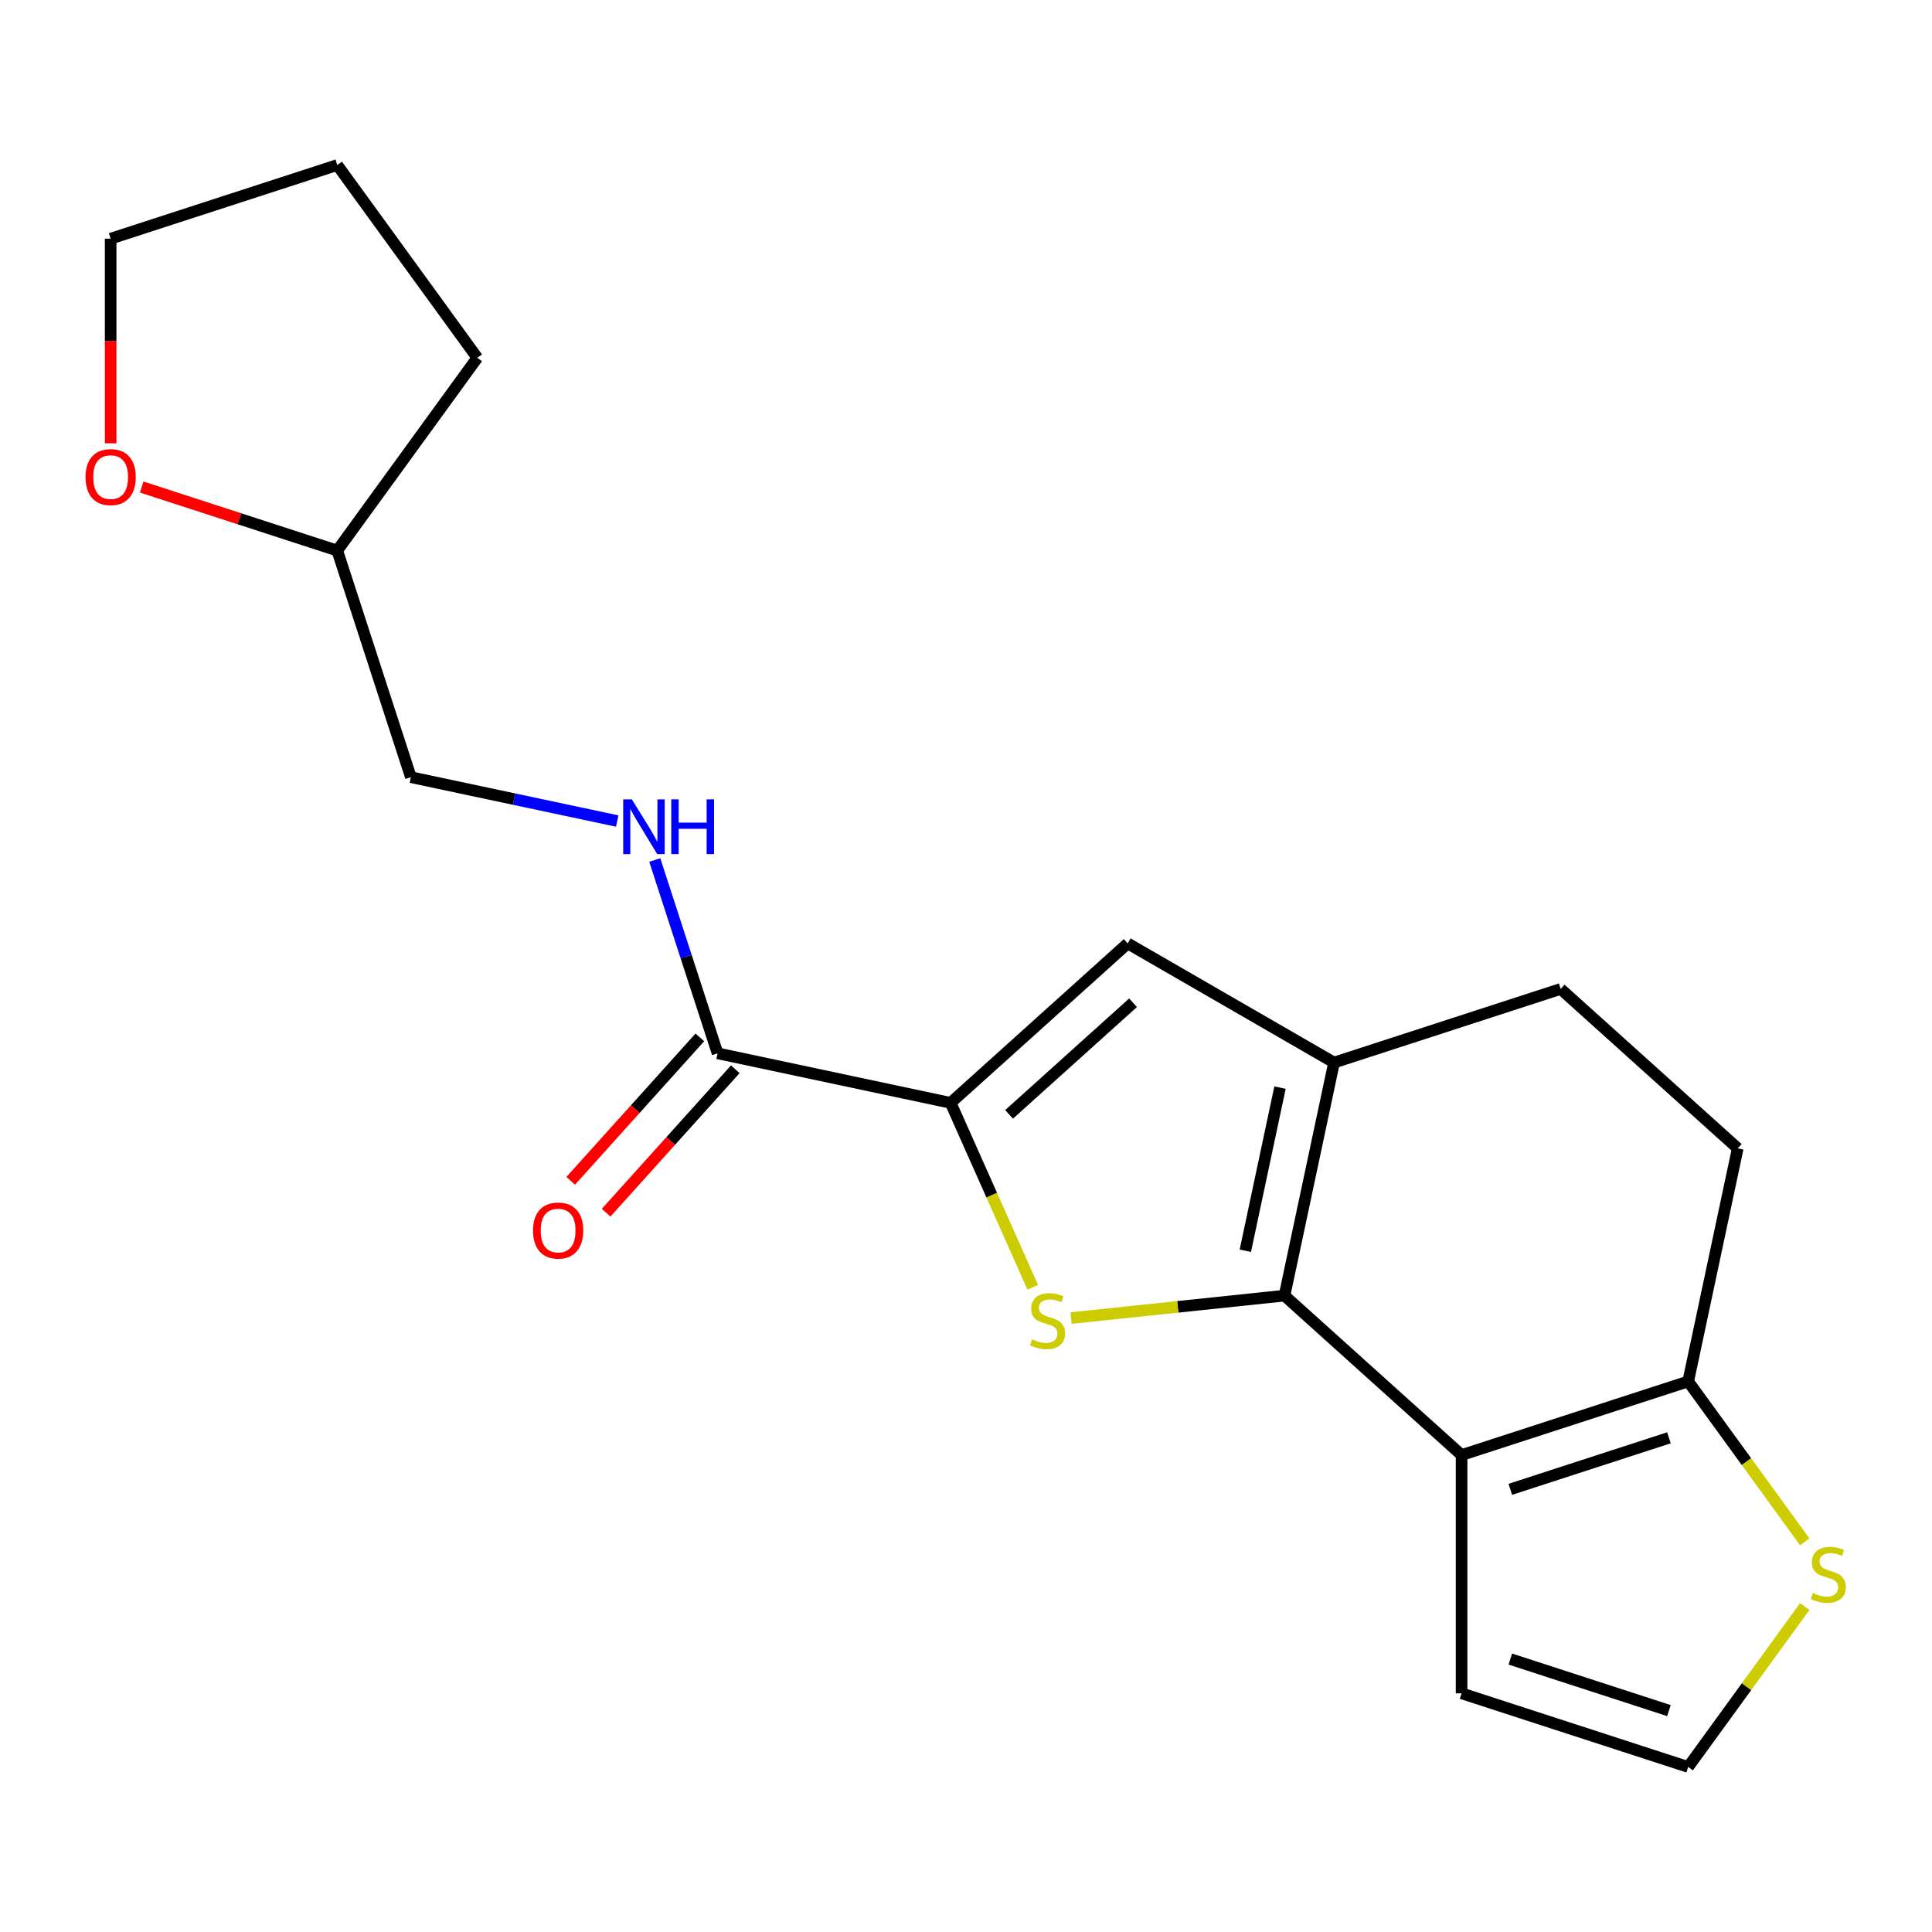 <?xml version='1.0' encoding='iso-8859-1'?>
<svg version='1.1' baseProfile='full'
              xmlns='http://www.w3.org/2000/svg'
                      xmlns:rdkit='http://www.rdkit.org/xml'
                      xmlns:xlink='http://www.w3.org/1999/xlink'
                  xml:space='preserve'
width='1000px' height='1000px' viewBox='0 0 1000 1000'>
<!-- END OF HEADER -->
<rect style='opacity:1.0;fill:#FFFFFF;stroke:none' width='1000' height='1000' x='0' y='0'> </rect>
<path class='bond-0' d='M 664.861,670.615 L 609.617,676.421' style='fill:none;fill-rule:evenodd;stroke:#000000;stroke-width:6px;stroke-linecap:butt;stroke-linejoin:miter;stroke-opacity:1' />
<path class='bond-0' d='M 609.617,676.421 L 554.372,682.228' style='fill:none;fill-rule:evenodd;stroke:#CCCC00;stroke-width:6px;stroke-linecap:butt;stroke-linejoin:miter;stroke-opacity:1' />
<path class='bond-1' d='M 664.861,670.615 L 756.512,753.137' style='fill:none;fill-rule:evenodd;stroke:#000000;stroke-width:6px;stroke-linecap:butt;stroke-linejoin:miter;stroke-opacity:1' />
<path class='bond-3' d='M 664.861,670.615 L 690.503,549.982' style='fill:none;fill-rule:evenodd;stroke:#000000;stroke-width:6px;stroke-linecap:butt;stroke-linejoin:miter;stroke-opacity:1' />
<path class='bond-3' d='M 644.581,647.391 L 662.53,562.948' style='fill:none;fill-rule:evenodd;stroke:#000000;stroke-width:6px;stroke-linecap:butt;stroke-linejoin:miter;stroke-opacity:1' />
<path class='bond-2' d='M 534.549,666.303 L 513.298,618.571' style='fill:none;fill-rule:evenodd;stroke:#CCCC00;stroke-width:6px;stroke-linecap:butt;stroke-linejoin:miter;stroke-opacity:1' />
<path class='bond-2' d='M 513.298,618.571 L 492.047,570.84' style='fill:none;fill-rule:evenodd;stroke:#000000;stroke-width:6px;stroke-linecap:butt;stroke-linejoin:miter;stroke-opacity:1' />
<path class='bond-5' d='M 756.512,753.137 L 873.804,715.027' style='fill:none;fill-rule:evenodd;stroke:#000000;stroke-width:6px;stroke-linecap:butt;stroke-linejoin:miter;stroke-opacity:1' />
<path class='bond-5' d='M 781.728,770.879 L 863.833,744.202' style='fill:none;fill-rule:evenodd;stroke:#000000;stroke-width:6px;stroke-linecap:butt;stroke-linejoin:miter;stroke-opacity:1' />
<path class='bond-9' d='M 756.512,753.137 L 756.512,876.466' style='fill:none;fill-rule:evenodd;stroke:#000000;stroke-width:6px;stroke-linecap:butt;stroke-linejoin:miter;stroke-opacity:1' />
<path class='bond-6' d='M 492.047,570.84 L 371.413,545.199' style='fill:none;fill-rule:evenodd;stroke:#000000;stroke-width:6px;stroke-linecap:butt;stroke-linejoin:miter;stroke-opacity:1' />
<path class='bond-20' d='M 492.047,570.84 L 583.697,488.317' style='fill:none;fill-rule:evenodd;stroke:#000000;stroke-width:6px;stroke-linecap:butt;stroke-linejoin:miter;stroke-opacity:1' />
<path class='bond-20' d='M 522.299,576.792 L 586.454,519.026' style='fill:none;fill-rule:evenodd;stroke:#000000;stroke-width:6px;stroke-linecap:butt;stroke-linejoin:miter;stroke-opacity:1' />
<path class='bond-4' d='M 690.503,549.982 L 583.697,488.317' style='fill:none;fill-rule:evenodd;stroke:#000000;stroke-width:6px;stroke-linecap:butt;stroke-linejoin:miter;stroke-opacity:1' />
<path class='bond-11' d='M 690.503,549.982 L 807.795,511.871' style='fill:none;fill-rule:evenodd;stroke:#000000;stroke-width:6px;stroke-linecap:butt;stroke-linejoin:miter;stroke-opacity:1' />
<path class='bond-7' d='M 873.804,715.027 L 903.968,756.544' style='fill:none;fill-rule:evenodd;stroke:#000000;stroke-width:6px;stroke-linecap:butt;stroke-linejoin:miter;stroke-opacity:1' />
<path class='bond-7' d='M 903.968,756.544 L 934.132,798.06' style='fill:none;fill-rule:evenodd;stroke:#CCCC00;stroke-width:6px;stroke-linecap:butt;stroke-linejoin:miter;stroke-opacity:1' />
<path class='bond-21' d='M 873.804,715.027 L 899.446,594.394' style='fill:none;fill-rule:evenodd;stroke:#000000;stroke-width:6px;stroke-linecap:butt;stroke-linejoin:miter;stroke-opacity:1' />
<path class='bond-8' d='M 371.413,545.199 L 355.16,495.174' style='fill:none;fill-rule:evenodd;stroke:#000000;stroke-width:6px;stroke-linecap:butt;stroke-linejoin:miter;stroke-opacity:1' />
<path class='bond-8' d='M 355.16,495.174 L 338.906,445.15' style='fill:none;fill-rule:evenodd;stroke:#0000FF;stroke-width:6px;stroke-linecap:butt;stroke-linejoin:miter;stroke-opacity:1' />
<path class='bond-13' d='M 362.248,536.946 L 328.822,574.07' style='fill:none;fill-rule:evenodd;stroke:#000000;stroke-width:6px;stroke-linecap:butt;stroke-linejoin:miter;stroke-opacity:1' />
<path class='bond-13' d='M 328.822,574.07 L 295.396,611.194' style='fill:none;fill-rule:evenodd;stroke:#FF0000;stroke-width:6px;stroke-linecap:butt;stroke-linejoin:miter;stroke-opacity:1' />
<path class='bond-13' d='M 380.579,553.451 L 347.152,590.575' style='fill:none;fill-rule:evenodd;stroke:#000000;stroke-width:6px;stroke-linecap:butt;stroke-linejoin:miter;stroke-opacity:1' />
<path class='bond-13' d='M 347.152,590.575 L 313.726,627.699' style='fill:none;fill-rule:evenodd;stroke:#FF0000;stroke-width:6px;stroke-linecap:butt;stroke-linejoin:miter;stroke-opacity:1' />
<path class='bond-22' d='M 934.132,831.543 L 903.968,873.059' style='fill:none;fill-rule:evenodd;stroke:#CCCC00;stroke-width:6px;stroke-linecap:butt;stroke-linejoin:miter;stroke-opacity:1' />
<path class='bond-22' d='M 903.968,873.059 L 873.804,914.576' style='fill:none;fill-rule:evenodd;stroke:#000000;stroke-width:6px;stroke-linecap:butt;stroke-linejoin:miter;stroke-opacity:1' />
<path class='bond-15' d='M 319.48,424.968 L 266.075,413.617' style='fill:none;fill-rule:evenodd;stroke:#0000FF;stroke-width:6px;stroke-linecap:butt;stroke-linejoin:miter;stroke-opacity:1' />
<path class='bond-15' d='M 266.075,413.617 L 212.67,402.265' style='fill:none;fill-rule:evenodd;stroke:#000000;stroke-width:6px;stroke-linecap:butt;stroke-linejoin:miter;stroke-opacity:1' />
<path class='bond-10' d='M 756.512,876.466 L 873.804,914.576' style='fill:none;fill-rule:evenodd;stroke:#000000;stroke-width:6px;stroke-linecap:butt;stroke-linejoin:miter;stroke-opacity:1' />
<path class='bond-10' d='M 781.728,858.724 L 863.833,885.401' style='fill:none;fill-rule:evenodd;stroke:#000000;stroke-width:6px;stroke-linecap:butt;stroke-linejoin:miter;stroke-opacity:1' />
<path class='bond-12' d='M 807.795,511.871 L 899.446,594.394' style='fill:none;fill-rule:evenodd;stroke:#000000;stroke-width:6px;stroke-linecap:butt;stroke-linejoin:miter;stroke-opacity:1' />
<path class='bond-14' d='M 73.35,252.088 L 123.955,268.531' style='fill:none;fill-rule:evenodd;stroke:#FF0000;stroke-width:6px;stroke-linecap:butt;stroke-linejoin:miter;stroke-opacity:1' />
<path class='bond-14' d='M 123.955,268.531 L 174.559,284.973' style='fill:none;fill-rule:evenodd;stroke:#000000;stroke-width:6px;stroke-linecap:butt;stroke-linejoin:miter;stroke-opacity:1' />
<path class='bond-17' d='M 57.267,229.459 L 57.267,176.497' style='fill:none;fill-rule:evenodd;stroke:#FF0000;stroke-width:6px;stroke-linecap:butt;stroke-linejoin:miter;stroke-opacity:1' />
<path class='bond-17' d='M 57.267,176.497 L 57.267,123.534' style='fill:none;fill-rule:evenodd;stroke:#000000;stroke-width:6px;stroke-linecap:butt;stroke-linejoin:miter;stroke-opacity:1' />
<path class='bond-16' d='M 212.67,402.265 L 174.559,284.973' style='fill:none;fill-rule:evenodd;stroke:#000000;stroke-width:6px;stroke-linecap:butt;stroke-linejoin:miter;stroke-opacity:1' />
<path class='bond-18' d='M 174.559,284.973 L 247.05,185.198' style='fill:none;fill-rule:evenodd;stroke:#000000;stroke-width:6px;stroke-linecap:butt;stroke-linejoin:miter;stroke-opacity:1' />
<path class='bond-23' d='M 57.267,123.534 L 174.559,85.424' style='fill:none;fill-rule:evenodd;stroke:#000000;stroke-width:6px;stroke-linecap:butt;stroke-linejoin:miter;stroke-opacity:1' />
<path class='bond-19' d='M 247.05,185.198 L 174.559,85.424' style='fill:none;fill-rule:evenodd;stroke:#000000;stroke-width:6px;stroke-linecap:butt;stroke-linejoin:miter;stroke-opacity:1' />
<path  class='atom-1' d='M 534.209 693.226
Q 534.529 693.346, 535.849 693.906
Q 537.169 694.466, 538.609 694.826
Q 540.089 695.146, 541.529 695.146
Q 544.209 695.146, 545.769 693.866
Q 547.329 692.546, 547.329 690.266
Q 547.329 688.706, 546.529 687.746
Q 545.769 686.786, 544.569 686.266
Q 543.369 685.746, 541.369 685.146
Q 538.849 684.386, 537.329 683.666
Q 535.849 682.946, 534.769 681.426
Q 533.729 679.906, 533.729 677.346
Q 533.729 673.786, 536.129 671.586
Q 538.569 669.386, 543.369 669.386
Q 546.649 669.386, 550.369 670.946
L 549.449 674.026
Q 546.049 672.626, 543.489 672.626
Q 540.729 672.626, 539.209 673.786
Q 537.689 674.906, 537.729 676.866
Q 537.729 678.386, 538.489 679.306
Q 539.289 680.226, 540.409 680.746
Q 541.569 681.266, 543.489 681.866
Q 546.049 682.666, 547.569 683.466
Q 549.089 684.266, 550.169 685.906
Q 551.289 687.506, 551.289 690.266
Q 551.289 694.186, 548.649 696.306
Q 546.049 698.386, 541.689 698.386
Q 539.169 698.386, 537.249 697.826
Q 535.369 697.306, 533.129 696.386
L 534.209 693.226
' fill='#CCCC00'/>
<path  class='atom-8' d='M 938.295 824.522
Q 938.615 824.642, 939.935 825.202
Q 941.255 825.762, 942.695 826.122
Q 944.175 826.442, 945.615 826.442
Q 948.295 826.442, 949.855 825.162
Q 951.415 823.842, 951.415 821.562
Q 951.415 820.002, 950.615 819.042
Q 949.855 818.082, 948.655 817.562
Q 947.455 817.042, 945.455 816.442
Q 942.935 815.682, 941.415 814.962
Q 939.935 814.242, 938.855 812.722
Q 937.815 811.202, 937.815 808.642
Q 937.815 805.082, 940.215 802.882
Q 942.655 800.682, 947.455 800.682
Q 950.735 800.682, 954.455 802.242
L 953.535 805.322
Q 950.135 803.922, 947.575 803.922
Q 944.815 803.922, 943.295 805.082
Q 941.775 806.202, 941.815 808.162
Q 941.815 809.682, 942.575 810.602
Q 943.375 811.522, 944.495 812.042
Q 945.655 812.562, 947.575 813.162
Q 950.135 813.962, 951.655 814.762
Q 953.175 815.562, 954.255 817.202
Q 955.375 818.802, 955.375 821.562
Q 955.375 825.482, 952.735 827.602
Q 950.135 829.682, 945.775 829.682
Q 943.255 829.682, 941.335 829.122
Q 939.455 828.602, 937.215 827.682
L 938.295 824.522
' fill='#CCCC00'/>
<path  class='atom-9' d='M 327.043 413.747
L 336.323 428.747
Q 337.243 430.227, 338.723 432.907
Q 340.203 435.587, 340.283 435.747
L 340.283 413.747
L 344.043 413.747
L 344.043 442.067
L 340.163 442.067
L 330.203 425.667
Q 329.043 423.747, 327.803 421.547
Q 326.603 419.347, 326.243 418.667
L 326.243 442.067
L 322.563 442.067
L 322.563 413.747
L 327.043 413.747
' fill='#0000FF'/>
<path  class='atom-9' d='M 347.443 413.747
L 351.283 413.747
L 351.283 425.787
L 365.763 425.787
L 365.763 413.747
L 369.603 413.747
L 369.603 442.067
L 365.763 442.067
L 365.763 428.987
L 351.283 428.987
L 351.283 442.067
L 347.443 442.067
L 347.443 413.747
' fill='#0000FF'/>
<path  class='atom-14' d='M 275.891 636.929
Q 275.891 630.129, 279.251 626.329
Q 282.611 622.529, 288.891 622.529
Q 295.171 622.529, 298.531 626.329
Q 301.891 630.129, 301.891 636.929
Q 301.891 643.809, 298.491 647.729
Q 295.091 651.609, 288.891 651.609
Q 282.651 651.609, 279.251 647.729
Q 275.891 643.849, 275.891 636.929
M 288.891 648.409
Q 293.211 648.409, 295.531 645.529
Q 297.891 642.609, 297.891 636.929
Q 297.891 631.369, 295.531 628.569
Q 293.211 625.729, 288.891 625.729
Q 284.571 625.729, 282.211 628.529
Q 279.891 631.329, 279.891 636.929
Q 279.891 642.649, 282.211 645.529
Q 284.571 648.409, 288.891 648.409
' fill='#FF0000'/>
<path  class='atom-15' d='M 44.267 246.943
Q 44.267 240.143, 47.627 236.343
Q 50.987 232.543, 57.267 232.543
Q 63.547 232.543, 66.907 236.343
Q 70.267 240.143, 70.267 246.943
Q 70.267 253.823, 66.867 257.743
Q 63.467 261.623, 57.267 261.623
Q 51.027 261.623, 47.627 257.743
Q 44.267 253.863, 44.267 246.943
M 57.267 258.423
Q 61.587 258.423, 63.907 255.543
Q 66.267 252.623, 66.267 246.943
Q 66.267 241.383, 63.907 238.583
Q 61.587 235.743, 57.267 235.743
Q 52.947 235.743, 50.587 238.543
Q 48.267 241.343, 48.267 246.943
Q 48.267 252.663, 50.587 255.543
Q 52.947 258.423, 57.267 258.423
' fill='#FF0000'/>
</svg>
